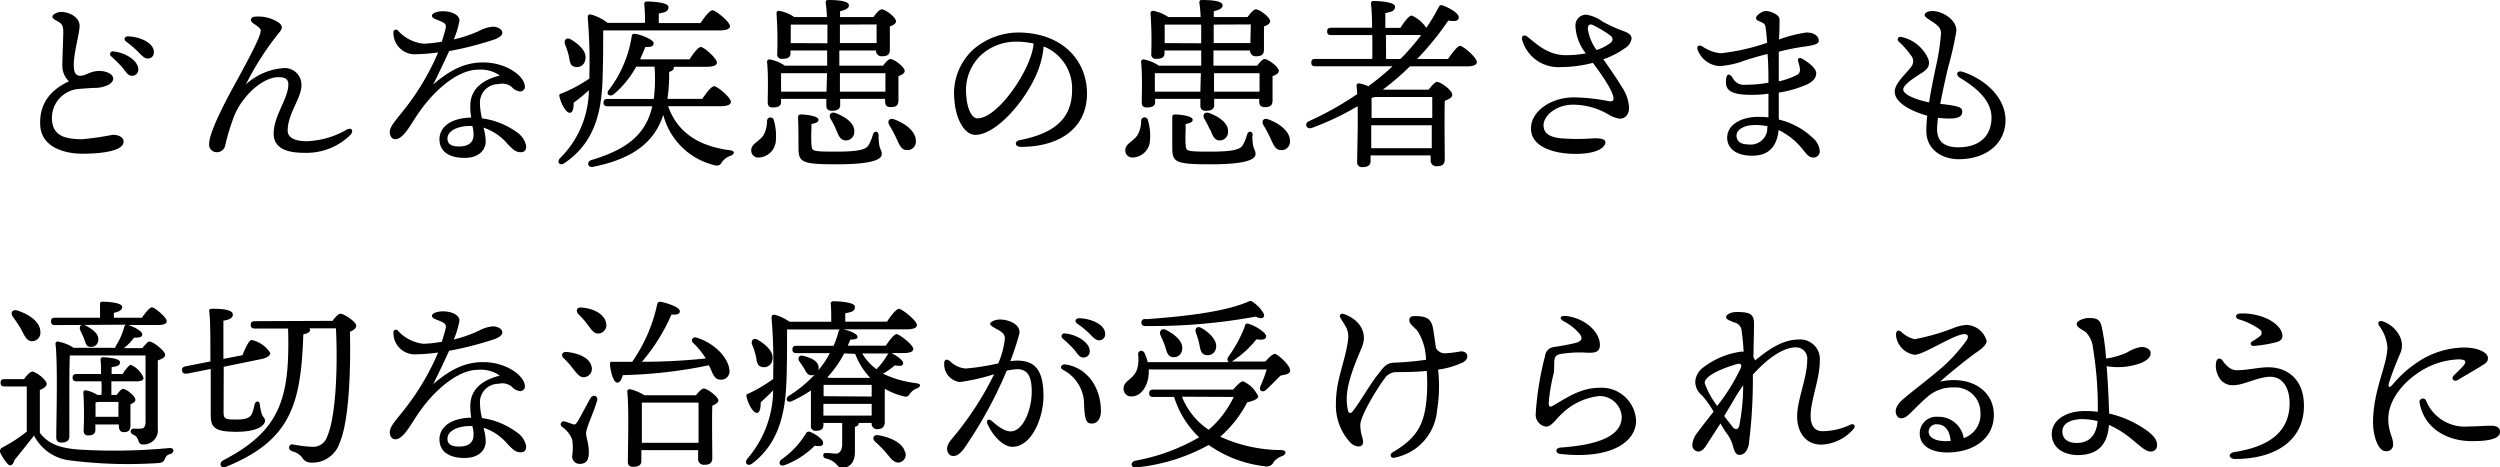 <svg xmlns="http://www.w3.org/2000/svg" viewBox="0 0 299.91 56.07"><title>about_text02_sp</title><g id="レイヤー_2" data-name="レイヤー 2"><g id="head_foot"><path d="M7.31,1.43c1,0,2.24.62,2.24,1.69,0,.82-.7,3.24-.7,4.65,0,.88.19,1.34.83,1.32s1.1-.55,2.2-.58c.9,0,1.7.38,1.7.93s-.82,1-1.94,1.1c-.57,0-1.47.07-2.18.13A3.49,3.49,0,0,0,6.23,14.3c.08,2.07,1.71,2.4,3.65,2.4a36.52,36.52,0,0,0,3.65-.53c.75,0,1.3.33,1.3.82,0,1.1-2.53,1.45-4.95,1.45-2.13,0-5-.77-5.06-3.54C4.75,12.43,6,10.83,8.27,9.75a2.54,2.54,0,0,1-.79-1.9c0-1,.11-3.19.11-4,0-.66-.11-.93-.48-1.17S6.29,2.27,6.29,2,6.86,1.43,7.31,1.43Zm9.28,6.89a.73.73,0,0,1-.75.77c-.5,0-.66-.38-1.16-1-.38-.44-.88-.9-1.32-1.32a.33.33,0,0,1,.26-.6C15.05,6.31,16.59,7.28,16.59,8.32Zm1.87-2.07a.71.71,0,0,1-.73.77c-.33,0-.55-.18-1-.64A11.4,11.4,0,0,0,15.14,5c-.35-.27-.2-.64.22-.64C16.77,4.4,18.46,5.13,18.46,6.25Z"/><path d="M42.07,16.15a7.49,7.49,0,0,1-5.61,2.18c-1.85,0-3.63-.44-3.63-2.29,0-2.2,1.76-4.16,1.76-5.94,0-.66-.47-.84-1.21-.84-1.41,0-3.06,1.28-4,2.51a8.23,8.23,0,0,0-1.45,2.58A27.07,27.07,0,0,0,27,17.51a1,1,0,0,1-1,.75.91.91,0,0,1-.91-1c0-1.41,2-5.19,3-7,1.63-3,3.19-5.83,3.19-6.6,0-.31-.57-.62-.95-.9s-.31-.77.4-.77a4.39,4.39,0,0,1,2.77.77c.42.39.46.64-.18,1.36a34.32,34.32,0,0,0-3.82,6,7.52,7.52,0,0,1,4.4-1.94,2,2,0,0,1,2.26,2.09c0,1.5-1.65,3.37-1.65,5.39,0,.55.38,1.28,2.31,1.28a10.28,10.28,0,0,0,4.71-1.35C42.18,15.2,42.46,15.69,42.07,16.15Z"/><path d="M63.12,17.51c0,.25,0,.75-.66.75s-1-.42-1.58-1A6.36,6.36,0,0,0,58,15.31a6.3,6.3,0,0,1,.27,1.63c0,.93-.68,2-2.55,2s-3-.79-3-2.24c0-1.14.9-2.51,3.81-2.6a8,8,0,0,1-.11-1.4c0-2.16,1.67-3.17,3.54-3.64a4,4,0,0,0-2.6-.7c-2.59,0-5.57,2.75-7.41,5.59-.8,1.21-1.63,2.75-2.53,2.75-.42,0-.66-.4-.66-.84,0-.74.79-1.49,1.89-2.92a29.68,29.68,0,0,0,3.91-6.65,22.33,22.33,0,0,1-2.92.22,2.56,2.56,0,0,1-2.44-2.62.3.3,0,0,1,.52-.24,4.79,4.79,0,0,0,3.08,1.59A15,15,0,0,0,53,5c.24-.73.39-1.3.46-1.59.11-.48-.07-.63-.64-.88s-1-.33-1-.66.75-.52,1.3-.52c1.08,0,2,.44,2,1.12a11.08,11.08,0,0,1-.68,2.26,16.56,16.56,0,0,0,3-1,4.23,4.23,0,0,1,1.68-.53c.59,0,1.14.33,1.14.7s-.31.55-.84.8a39.83,39.83,0,0,1-5.54,1.43c-.46,1-1.15,2.48-1.91,4,2.11-1.81,3.87-2.64,6-2.64,2.75,0,5,1.63,5,2.93a.56.56,0,0,1-.57.55,1.53,1.53,0,0,1-1-.53,1.78,1.78,0,0,0-1.58-.35,2.21,2.21,0,0,0-2.24,2.35,8.19,8.19,0,0,0,.24,1.76A9.2,9.2,0,0,1,62,15.86,2.61,2.61,0,0,1,63.12,17.51Zm-6.45-2.39a2.42,2.42,0,0,0-.48,0c-.9,0-2.51.4-2.51,1.52,0,.55.35.93,1.39.93,1.34,0,1.74-.66,1.74-1.41A3.9,3.9,0,0,0,56.67,15.12Z"/><path d="M72.36,3.65c0,1.87,0,3.74-.07,5.72-.11,3.37-.61,7.53-4.57,10.19-.53.4-1-.09-.53-.59a11.63,11.63,0,0,0,3.45-8.14,19.69,19.69,0,0,1-1.82,1.49c0,.57-.07,1.21-.47,1.21s-1-.9-1.25-2c0-.15,0-.26.22-.3a17.38,17.38,0,0,0,3.39-1.81l0-.7a61.73,61.73,0,0,0-.2-6.56c0-.35.09-.46.38-.42a5.83,5.83,0,0,1,2,1h4.48A18.45,18.45,0,0,0,77.29.51.28.28,0,0,1,77.6.18c.37,0,2.59.06,2.59.66s-.48.63-1.16.79V2.77h5c.48-.7,1.1-1.54,1.45-1.54s2.09,1.37,2.09,1.92c0,.3-.4.5-1.26.5ZM67.78,5.32c-.17-.52.2-.94.77-.55,1,.62,1.92,1.48,1.65,2.45A1,1,0,0,1,68.9,8c-.57-.15-.55-.77-.68-1.36A9.15,9.15,0,0,0,67.78,5.32Zm12.37,7.42c1.12,3.17,3.7,4.8,7.39,5.28.73.09.57.48.09.68a1.88,1.88,0,0,0-1,.73c-.24.37-.4.55-1.06.35a8.36,8.36,0,0,1-6-6c-1,3.13-3.46,5.24-8.41,6.23-.66.15-.83-.59-.22-.81,4.38-1.3,6.56-3.15,7.31-6.45H72.89c-.29,0-.49-.09-.49-.44s.2-.44.49-.44h5.54A19.16,19.16,0,0,0,78.52,8h-2.2a11.8,11.8,0,0,1-2.68,3.3c-.49.37-1,0-.62-.48a14.19,14.19,0,0,0,2.77-6.5c0-.19.16-.3.44-.26.75.13,2.18.7,2.18,1.12s-.37.46-1,.46c-.16.44-.38.93-.62,1.48h5.92c.46-.68,1-1.45,1.36-1.48S86,7,86,7.5c0,.33-.42.51-1.16.51h-4v.07c0,.28-.16.41-.57.55a19.38,19.38,0,0,1-.2,3.23h4.18c.48-.7,1.08-1.52,1.43-1.52s2,1.34,2,1.89c0,.31-.41.51-1.19.51Z"/><path d="M92.84,14.46a6.47,6.47,0,0,1,.24,2.31A2.16,2.16,0,0,1,91,18.9a.84.84,0,0,1-.88-.88c0-.77.91-1,1.46-1.78a3.62,3.62,0,0,0,.44-1.7A.41.41,0,0,1,92.84,14.46Zm13.09-6.58c.31-.4.66-.8.88-.8.44,0,1.72.95,1.72,1.43,0,.29-.35.49-.75.62,0,.95,0,2.36,0,2.88,0,.69-.33.84-.94.84s-.66-.4-.66-.75v-.24h-5.39v.75c0,.48-.36.68-1,.68-.42,0-.66-.2-.66-.59,0-.16,0-.44,0-.84H93.7v.37c0,.49-.35.66-1,.66q-.6,0-.6-.57c0-1.19.09-3.23-.08-4.9a.28.28,0,0,1,.33-.29,4.75,4.75,0,0,1,1.8.75h5.08c0-.49,0-.91,0-1.15V6.05h-4.4V6.4c0,.49-.35.66-1,.66a.52.52,0,0,1-.59-.57,46.78,46.78,0,0,0-.09-4.91.28.28,0,0,1,.33-.28,4.72,4.72,0,0,1,1.81.75H99.2A15.93,15.93,0,0,0,99.05.31c0-.2.08-.31.28-.31,1.06,0,2.51.09,2.51.64,0,.33-.4.57-1.06.7,0,.18,0,.42,0,.71h4c.31-.44.73-.93,1-.93.44,0,1.71.95,1.71,1.43,0,.29-.35.49-.74.62,0,.92,0,2.24,0,2.75,0,.68-.33.83-1,.83a.65.65,0,0,1-.66-.7h-4.4V7.88ZM99.15,11l.07-2.22H93.83l-.13,0c0,.35,0,1.25,0,1.61V11Zm.11-5.81c0-.66,0-1.47,0-2.24H95l-.14,0V5.17Zm6.14,11.07c0,1.78.38,1.58.38,2.22s-1.08,1.23-5.41,1.23-4.58-.26-4.58-2.11c0-.68,0-2.33-.05-3.48,0-.3.07-.39.38-.39s2.07.13,2.07.64c0,.26-.29.41-.84.5,0,.79-.07,1.76,0,2.51s0,.81,3,.81c2.64,0,3.5-.26,3.81-.72a5.19,5.19,0,0,0,.55-1.3C104.85,15.64,105.4,15.69,105.4,16.24Zm-5.1-.71a9.2,9.2,0,0,0-.66-1.29c-.26-.47,0-.91.62-.69,1.14.44,2.31,1.21,2.22,2.27a1,1,0,0,1-1.12,1C100.76,16.77,100.56,16.17,100.3,15.53Zm.46-12.6V5.17h4.4l0-2.24ZM106.22,11l0-2.22h-5.46V11Zm3.65,6a1,1,0,0,1-1.12,1c-.6,0-.86-.62-1.21-1.39a15.62,15.62,0,0,0-.86-1.61c-.26-.46,0-.9.59-.68C108.59,14.79,109.91,15.78,109.87,16.94Z"/><path d="M130.4,11.22c0,4.23-3.39,6.4-7.92,6.4-.77,0-.82-.68-.14-.81,3.81-.75,6.27-2.35,6.27-6a5.41,5.41,0,0,0-3.41-5.24,10.32,10.32,0,0,1-.61,2.71c-1.28,3.52-5,7.9-7.59,7.9-1.17,0-2.31-1.61-2.51-4.21A7.16,7.16,0,0,1,116.8,5.9a8.35,8.35,0,0,1,5.39-2C127.45,3.94,130.4,7.26,130.4,11.22Zm-6.43-6A9.78,9.78,0,0,0,122.12,5a6.27,6.27,0,0,0-4.46,1.63,5.81,5.81,0,0,0-1.74,4.84c.11,1.69.7,2.73,1.34,2.73,2.11,0,5.28-4.29,6.32-7.24A6.79,6.79,0,0,0,124,5.21Z"/><path d="M137.72,14.46a6.47,6.47,0,0,1,.24,2.31,2.16,2.16,0,0,1-2.07,2.13A.84.84,0,0,1,135,18c0-.77.91-1,1.46-1.78a3.62,3.62,0,0,0,.44-1.7A.41.41,0,0,1,137.72,14.46Zm13.09-6.58c.31-.4.66-.8.88-.8.44,0,1.72.95,1.72,1.43,0,.29-.35.49-.75.62,0,.95,0,2.36,0,2.88,0,.69-.33.84-.94.84s-.66-.4-.66-.75v-.24h-5.4v.75c0,.48-.35.68-1,.68-.42,0-.66-.2-.66-.59,0-.16,0-.44,0-.84h-5.43v.37c0,.49-.35.66-1,.66q-.6,0-.6-.57c0-1.19.09-3.23-.08-4.9a.28.28,0,0,1,.33-.29,4.75,4.75,0,0,1,1.8.75h5.08c0-.49,0-.91,0-1.15V6.05h-4.4V6.4c0,.49-.35.66-1,.66a.52.52,0,0,1-.59-.57,46.78,46.78,0,0,0-.09-4.91.28.28,0,0,1,.33-.28,4.72,4.72,0,0,1,1.81.75h3.87a15.93,15.93,0,0,0-.15-1.74c0-.2.08-.31.28-.31,1.06,0,2.51.09,2.51.64,0,.33-.4.57-1.06.7,0,.18,0,.42,0,.71h4.05c.31-.44.73-.93,1-.93.44,0,1.71.95,1.71,1.43,0,.29-.35.49-.74.62,0,.92,0,2.24,0,2.75,0,.68-.33.83-1,.83a.65.65,0,0,1-.66-.7h-4.4V7.88ZM144,11l.06-2.22h-5.39l-.13,0c0,.35,0,1.25,0,1.61V11Zm.1-5.81c0-.66,0-1.47,0-2.24h-4.24l-.14,0V5.17Zm6.14,11.07c0,1.78.38,1.58.38,2.22s-1.08,1.23-5.41,1.23-4.58-.26-4.58-2.11c0-.68,0-2.33,0-3.48,0-.3.07-.39.38-.39s2.07.13,2.07.64c0,.26-.29.41-.84.5,0,.79-.07,1.76,0,2.51s0,.81,3,.81c2.64,0,3.5-.26,3.81-.72a5.19,5.19,0,0,0,.55-1.3C149.73,15.64,150.28,15.69,150.28,16.24Zm-5.1-.71a9.2,9.2,0,0,0-.66-1.29c-.26-.47,0-.91.62-.69,1.14.44,2.31,1.21,2.22,2.27a1,1,0,0,1-1.12,1C145.64,16.77,145.44,16.17,145.18,15.53Zm.46-12.6V5.17H150l.05-2.24ZM151.1,11l0-2.22h-5.46V11Zm3.65,6a1,1,0,0,1-1.12,1c-.6,0-.86-.62-1.21-1.39a15.62,15.62,0,0,0-.86-1.61c-.26-.46,0-.9.59-.68C153.47,14.79,154.79,15.78,154.75,16.94Z"/><path d="M173.71,7.08c.49-.72,1.13-1.58,1.46-1.58s2,1.39,2,1.94c0,.33-.4.52-1.17.52h-6.86a31.56,31.56,0,0,1-3.26,2.8h5.5c.35-.44.77-.93,1-.93.48,0,1.84,1,1.84,1.55,0,.33-.46.55-.9.72-.06,1.89,0,6.1,0,7,0,.68-.37.84-1,.84a.67.67,0,0,1-.69-.75v-.55h-7.21v.7c0,.49-.35.71-1,.71a.56.56,0,0,1-.61-.62c0-1.21.11-4.25.06-6.69a33.24,33.24,0,0,1-5.48,2.6c-.66.24-1-.53-.33-.82a37.31,37.31,0,0,0,5.75-3.23c0-.37-.05-.73-.07-1a.27.27,0,0,1,.31-.29,4.55,4.55,0,0,1,1.1.35c1-.74,2-1.54,2.9-2.4h-9.26c-.29,0-.48-.08-.48-.44s.19-.44.48-.44h6.84c0-.85,0-1.87,0-2.86h-4.93c-.29,0-.49-.08-.49-.44s.2-.44.49-.44h4.9c0-1.21-.06-2.28-.13-2.88a.28.28,0,0,1,.31-.33c.37,0,2.57.07,2.57.66s-.48.64-1.16.79V3.34H168c.44-.68,1-1.47,1.36-1.47a4,4,0,0,1,1.74,1.47,21.48,21.48,0,0,0,1.5-2.5c.11-.22.24-.27.5-.18C174,1,175,1.61,175,2.07s-.48.53-1.25.39A35.17,35.17,0,0,1,170,7.08Zm-8.78,4.56a2,2,0,0,1-.39.09c0,.46,0,1.56,0,2.42h7.28c0-1,0-2,0-2.51Zm6.83,6.14,0-2.75H164.5v.15l0,2.6Zm-5.48-10.7H168a28.5,28.5,0,0,0,2.5-2.88,1.83,1.83,0,0,1-.33,0h-3.91Z"/><path d="M194.61,10.5a4.9,4.9,0,0,1,.82,2.39c0,.95-.55,1.35-1.12,1.35a3.62,3.62,0,0,1-1.39-.53,8.42,8.42,0,0,0-4.27-1.15c-1.87,0-3.48,1.26-3.48,2.47,0,1,.77,1.41,2.05,1.56a25.81,25.81,0,0,0,4,0c.84,0,1.37.08,1.37.5s-.68,1.37-3.57,1.37c-2.39,0-5.36-.73-5.36-3.06,0-2,2.33-3.72,5.17-3.72a23.22,23.22,0,0,1,4.18.46c.46.07.55-.09.55-.31,0-.81-1.21-2.59-2.47-4.29a15.44,15.44,0,0,1-4,.51,4.48,4.48,0,0,1-4.49-3.3c-.11-.44.24-.62.55-.4,1,.73,2.38,2.27,4.71,2.27a12.78,12.78,0,0,0,2.38-.22A5.7,5.7,0,0,1,189,3.17a1.29,1.29,0,0,1,1.28-1.41,4.37,4.37,0,0,1,1.94.81,17.45,17.45,0,0,0,2.51,1.15c.66.24,1,.46,1,.94a1.67,1.67,0,0,1-.84,1.15,9.83,9.83,0,0,1-2.55,1.3C193.27,8.43,194,9.5,194.61,10.5Zm-4.13-7A5.85,5.85,0,0,0,191.53,6a5.41,5.41,0,0,0,1.65-.84c.36-.31.36-.59,0-.9a13,13,0,0,0-2-1.21C190.7,2.79,190.48,3,190.48,3.48Z"/><path d="M218.31,18.15a.75.75,0,0,1-.73.75c-.5,0-.7-.22-1.21-.84a8.34,8.34,0,0,0-3-2.46c-.2,1.87-1.08,3.08-3.17,3.08s-3-1-3-2.16c0-1.6,1.76-2.5,3.7-2.5a12.47,12.47,0,0,1,1.25.06c0-.83,0-1.78,0-2.84a14.49,14.49,0,0,1-2,.14c-2.36,0-3.1-.49-3.1-1.52s.35-1.19.83-.49a1.47,1.47,0,0,0,1.46.8,15.54,15.54,0,0,0,2.81-.25c0-.81,0-2.15-.11-3.45-1.45.37-2.7.75-3.32,1a11.39,11.39,0,0,1-2.44.46,3,3,0,0,1-2.64-2c-.11-.4.17-.59.57-.37a4.7,4.7,0,0,0,2.22.83A25.65,25.65,0,0,0,212,5.13c-.06-.75-.13-1.41-.19-1.83s-.22-.51-.6-.68c-.22-.11-.55-.18-.55-.46s.69-.84,1.19-.84,1.63.42,1.63,1,0,1.56-.07,2.42a16,16,0,0,1,3.3-.84c1,0,1.48.49,1.48,1s-1.12.59-2.14.75c-.85.13-1.78.33-2.66.55,0,.9,0,2.05,0,3.56a8.85,8.85,0,0,0,2.18-.77.64.64,0,0,0,.35-.7c0-.31-.15-.68-.22-1s.2-.42.51-.24c.79.46,1.67,1.14,1.67,1.74s-.44,1-1.06,1.32a13.66,13.66,0,0,1-3.43,1c0,1.21,0,2.35,0,3.23a8.91,8.91,0,0,1,4.1,2.22A2.29,2.29,0,0,1,218.31,18.15Zm-6.25-3A7,7,0,0,0,210.5,15c-1.19,0-2.18.51-2.18,1.26s.59,1.07,1.47,1.07A2,2,0,0,0,212,15.67C212,15.49,212,15.31,212.06,15.14Z"/><path d="M240.59,14.43c0,2.6-2.09,4.67-5.65,4.67-1.83,0-3.85-1.06-3.85-3.39a17.68,17.68,0,0,1,.11-1.83c-1.78-.5-3.9-1.49-3.9-2.9,0-1,1.46-2.24,1.94-2.93a1.05,1.05,0,0,0,0-1.41A9.76,9.76,0,0,0,227.79,5c-.29-.29-.09-.68.39-.55a4.58,4.58,0,0,1,3.15,2.64c.22.7,0,1.16-.77,1.65s-2.24,1.39-2.24,2,1.54,1.23,3.1,1.54c.26-1.67.62-3.32.84-4.38a27,27,0,0,0,.59-3.89c0-.64-.35-.95-1.08-1.43-.42-.29-.88-.53-.88-.79s.42-.47.92-.47c1.17,0,2.89,1,2.89,2.36a41,41,0,0,1-1,4.42c-.24,1-.63,2.73-.94,4.36,2.24.24,2.64.44,2.64.9s-.22.86-1.5.86a10.87,10.87,0,0,1-1.41-.09,12.33,12.33,0,0,0-.11,1.36c0,1.72,1.19,2.18,2.53,2.18,2.95,0,4-1.74,4-3.56,0-2.42-2.53-4-3.79-4.78-.57-.37-.35-.92.31-.72C237.89,9.4,240.59,11.53,240.59,14.43Z"/><path d="M2.88,45.48c.31-.42.71-.9,1-.9.44,0,1.72,1,1.72,1.48,0,.3-.4.57-.82.72,0,1.17,0,3.87,0,5.15,1,1.25,2.16,1.8,4.66,2a70.35,70.35,0,0,0,10.87-.18c.64-.07.64.59.09.73-.39.08-.48.28-.63.59s-.29.44-.78.48a55.19,55.19,0,0,1-10.45-.3,5.57,5.57,0,0,1-4.46-3c-.77,1-1.59,2-2.34,2.94-.24.75-.57.77-.88.4A5.9,5.9,0,0,1,0,54.24C0,54,0,53.84.31,53.67a18.26,18.26,0,0,0,2.9-1.89c0-1.24,0-4.21,0-5.42H.55c-.29,0-.48-.08-.48-.44s.19-.44.48-.44ZM1.54,38c-.33-.46-.07-.94.57-.74,1.37.44,2.71,1.34,2.73,2.53a1,1,0,0,1-1,1.14c-.64,0-.88-.62-1.28-1.39A15.76,15.76,0,0,0,1.54,38ZM6.6,39c-.29,0-.48-.09-.48-.44s.19-.44.48-.44H12c0-.53,0-1.1,0-1.6a.27.27,0,0,1,.3-.33c.38,0,2.36.08,2.36.63,0,.4-.42.58-1,.71v.59h3.37c.4-.59.92-1.25,1.21-1.25S20,38.05,20,38.53c0,.31-.33.46-1.12.46H15.38c.73.22,1.72.77,1.69,1.12s-.28.4-1,.4a6,6,0,0,1-1.21,1.25h2.22c.31-.39.68-.79.81-.79.53,0,1.92,1.17,1.92,1.56s-.42.53-.88.71c0,2.07,0,5.41,0,8.18a1.7,1.7,0,0,1-1.74,1.9c-.83,0-.33-.82-1.23-1.19-.44-.22-.33-.71.09-.71a6.61,6.61,0,0,0,.79,0c.42,0,.57-.18.62-.73,0-1,0-2.79,0-4.14V42.64H8.58l-.2,0c-.06.9-.06,3.76-.06,4.42l0,5.3c0,.49-.31.73-1,.73-.37,0-.57-.22-.57-.62,0-1.93.2-8.75-.09-11.2A.27.27,0,0,1,7.06,41a4.78,4.78,0,0,1,1.76.72h5c0-.06.05-.15.09-.24a7.91,7.91,0,0,0,1-2.29.4.4,0,0,1,.22-.24ZM14,47.38c.26-.38.57-.73.77-.73.37,0,1.47.86,1.47,1.3,0,.26-.28.42-.59.55,0,.68,0,2.13,0,2.51,0,.68-.29.83-.79.83s-.6-.39-.6-.75v-.17H11.44v.66c0,.46-.31.66-.88.66-.33,0-.53-.2-.53-.6A42.6,42.6,0,0,0,10,47.09a.25.25,0,0,1,.33-.26,4,4,0,0,1,1.36.55h.48a14.77,14.77,0,0,0,0-1.63H9.2c-.29,0-.49-.09-.49-.44s.2-.44.49-.44h2.92c0-.66,0-1.28-.06-1.68,0-.22.09-.33.28-.33.38,0,2.05.11,2.05.58s-.35.48-1,.61v.82H14.7c.37-.55.79-1.1,1-1.1a2.9,2.9,0,0,1,1.52,1.56c0,.31-.35.42-.86.42h-3v1.63ZM10.08,40.6c-.13-.31-.31-.64-.46-1s.06-.83.61-.57c.86.46,1.65,1,1.56,1.78a.84.84,0,0,1-1,.79C10.32,41.59,10.25,41.08,10.08,40.6ZM14.21,50l0-1.78H11.79l-.33.06c0,.33,0,1.12,0,1.59V50Z"/><path d="M26.82,49.33c0,.88.09,1,1.49,1s1.74-.29,1.94-.77.24-.9.33-1.15.51-.39.57,0a7.83,7.83,0,0,0,.18,1c.13.66.46.63.46,1.07s-.68,1.32-3.43,1.32-3.08-.59-3.08-2.13c0-.42,0-2.82,0-5.41l-2.86.57c-.29,0-.51,0-.57-.35s.11-.46.39-.53l3-.59c0-2.51,0-5-.13-5.9-.05-.31,0-.42.37-.42,1.72,0,2.45.24,2.45.7s-.49.62-1.13.73c0,.44,0,2.42,0,4.58l2.29-.44c.33-.84.75-1.76,1.08-1.83a3.55,3.55,0,0,1,2.24,1.54c.07.31-.37.59-.94.73L26.84,44ZM39.89,38.49c.31-.42.72-.86.92-.86.49,0,1.92,1,1.92,1.41s-.33.55-.75.77c.09,3.61,0,10.45-1.23,13.31a3.44,3.44,0,0,1-3.52,2.37,1.19,1.19,0,0,1-1-.63,2.2,2.2,0,0,0-1.19-.73c-.31-.13-.4-.33-.35-.53a.39.39,0,0,1,.48-.28,14.52,14.52,0,0,0,2.27.28,1.76,1.76,0,0,0,1.8-1.21c1.12-2.48,1.28-8.93,1.06-13H37.12a.39.39,0,0,1,.08.19c0,.25-.3.42-.81.53C36.1,48.32,35,52.81,27.1,56c-.66.26-.9-.49-.3-.79,6.86-3.57,8-7.46,7.76-15.8v0h-4c-.28,0-.48-.09-.48-.44s.2-.44.48-.44Z"/><path d="M63.12,53.51c0,.25,0,.75-.66.75s-1-.42-1.58-1A6.36,6.36,0,0,0,58,51.31a6.3,6.3,0,0,1,.27,1.63c0,.93-.68,2-2.55,2s-3-.79-3-2.24c0-1.14.9-2.51,3.81-2.6a8,8,0,0,1-.11-1.4c0-2.16,1.67-3.17,3.54-3.64a4,4,0,0,0-2.6-.7c-2.59,0-5.57,2.75-7.41,5.59-.8,1.21-1.63,2.75-2.53,2.75-.42,0-.66-.4-.66-.84,0-.74.79-1.49,1.89-2.92a29.68,29.68,0,0,0,3.91-6.65,22.33,22.33,0,0,1-2.92.22,2.56,2.56,0,0,1-2.44-2.62.3.3,0,0,1,.52-.24,4.79,4.79,0,0,0,3.08,1.59A15,15,0,0,0,53,41c.24-.73.39-1.3.46-1.59.11-.48-.07-.63-.64-.88s-1-.33-1-.66.75-.52,1.3-.52c1.08,0,2,.44,2,1.12a11.08,11.08,0,0,1-.68,2.26,16.56,16.56,0,0,0,3-1.05,4.23,4.23,0,0,1,1.68-.53c.59,0,1.14.33,1.14.7s-.31.55-.84.8a39.83,39.83,0,0,1-5.54,1.43c-.46,1-1.15,2.48-1.91,4,2.11-1.81,3.87-2.64,6-2.64,2.75,0,5,1.63,5,2.93a.56.56,0,0,1-.57.55,1.53,1.53,0,0,1-1-.53,1.78,1.78,0,0,0-1.58-.35,2.21,2.21,0,0,0-2.24,2.35,8.19,8.19,0,0,0,.24,1.76A9.2,9.2,0,0,1,62,51.86,2.61,2.61,0,0,1,63.12,53.51Zm-6.45-2.39a2.42,2.42,0,0,0-.48,0c-.9,0-2.51.4-2.51,1.52,0,.55.35.93,1.39.93,1.34,0,1.74-.66,1.74-1.41A3.9,3.9,0,0,0,56.67,51.12Z"/><path d="M71.63,48.06c-.37,1.34-1.32,3.28-1.32,3.89s.33,1.21.33,2.31-.44,1.39-1.12,1.39a.9.9,0,0,1-.88-1,6.1,6.1,0,0,0,0-1.92,3.3,3.3,0,0,0-1.23-1.54.36.36,0,0,1,.33-.63c.29.08.73.24,1,.33s.33,0,.53-.29c.41-.66,1.18-2.18,1.58-2.86C71.13,47.27,71.79,47.49,71.63,48.06Zm-3.56-5.83c1.32.15,2.68.68,2.9,1.76a1,1,0,0,1-.81,1.25c-.57.11-.93-.4-1.41-1A9.58,9.58,0,0,0,67.65,43C67.25,42.67,67.39,42.14,68.07,42.23Zm4.64-3.48A1,1,0,0,1,71.88,40c-.6.09-.91-.42-1.39-1.06a10.34,10.34,0,0,0-1.1-1.25c-.35-.4-.22-.88.44-.79C71.15,37,72.51,37.65,72.71,38.75Zm11.86,4.09a10.07,10.07,0,0,0-1.45-1.74c-.29-.28,0-.77.48-.59,2.58.86,3.81,2.73,3.9,3.85a1,1,0,0,1-1,1.19c-.48,0-.73-.2-1-.73-.13-.26-.26-.63-.46-1A56.22,56.22,0,0,1,74.71,45c-.11.48-.35.93-.7.9s-.75-1.05-.84-2.24c0-.2.09-.29.27-.26.83,0,1.63,0,2.4,0a19,19,0,0,0,3-6.89c.07-.22.13-.31.38-.31.72.11,2.28.64,2.33,1.08s-.38.48-1,.46a22.62,22.62,0,0,1-3.54,5.66A72.53,72.53,0,0,0,84.66,43Zm-1.08,4.58c.31-.4.71-.81.93-.81.44,0,1.76,1,1.76,1.43,0,.26-.36.48-.73.63-.06,1.72,0,5.37,0,6.25,0,.68-.37.84-1,.84a.68.68,0,0,1-.7-.75V54H76.94v1.3c0,.48-.33.7-1,.7a.55.55,0,0,1-.62-.59c0-1.61.15-6.3-.07-8.43a.27.27,0,0,1,.31-.29,5.24,5.24,0,0,1,1.74.73Zm.31,5.7c0-1.63,0-3.85,0-4.82H77c0,.75,0,2.77,0,3.23v1.59Z"/><path d="M106.94,42.36c.64.31,1.46.9,1.41,1.23s-.35.35-1,.24a8.85,8.85,0,0,1-1.43,1,12.82,12.82,0,0,0,4,1.14c.69.09.47.47.09.62a1.7,1.7,0,0,0-.81.59c-.27.38-.35.51-1,.31a8,8,0,0,1-2.06-.86c0,1.19,0,3.44,0,4s-.33.86-.91.86a.66.66,0,0,1-.66-.75H103v.06c0,.22-.16.33-.44.4v3c0,1.45-.8,1.93-1.52,1.93-.4,0-.51-.24-.77-.5A2.4,2.4,0,0,0,99.07,55a.38.38,0,0,1-.31-.36.28.28,0,0,1,.33-.3c.48,0,.86.08,1.21.08s.68-.3.73-1c0-.46,0-1.82,0-2.68H98.78V51c0,.49-.31.68-.92.68a.53.53,0,0,1-.58-.59c0-.42,0-2.86,0-4.25A15.87,15.87,0,0,1,95,48.12c-.6.27-.88-.33-.33-.66a14.68,14.68,0,0,0,3.08-2.55.82.82,0,0,1-.42.11c-.48,0-.66-.44-.88-.86-.18-.26-.38-.57-.57-.83s-.09-.8.48-.64c.9.22,1.81.59,1.85,1.41a.81.81,0,0,1-.07.35,10.24,10.24,0,0,0,1.41-2.09h-4c-.29,0-.49-.09-.49-.44s.2-.44.49-.44H100a11.44,11.44,0,0,0,.59-1.67.36.36,0,0,1,.2-.29H94.42c0,2,0,3.78-.06,5.85-.11,3.37-.57,7.53-4.09,10.21-.53.44-1.06,0-.6-.57a12.7,12.7,0,0,0,3.08-8.18c-.55.57-1.08,1.05-1.49,1.43,0,.57-.07,1.27-.47,1.27s-1-.9-1.25-2c0-.15,0-.26.22-.3a17.73,17.73,0,0,0,3-1.77l0-.68a62.84,62.84,0,0,0-.2-6.62c0-.33.11-.44.4-.4a6,6,0,0,1,1.76.84h5c0-.7,0-1.52-.06-2.13a.28.28,0,0,1,.31-.33c.37,0,2.59.06,2.59.66s-.48.63-1.16.79v1h5c.48-.7,1.1-1.54,1.45-1.54S110,38.46,110,39c0,.31-.4.51-1.26.51h-7.59c.88.18,1.72.57,1.72.88s-.33.33-.86.35c-.09.24-.2.49-.31.73h4.56c.44-.64,1-1.39,1.3-1.39s2,1.28,2,1.78c0,.31-.35.49-1.16.49Zm-16.72-1c-.17-.52.2-.94.77-.55,1,.62,1.92,1.48,1.65,2.45a1,1,0,0,1-1.3.74c-.57-.15-.55-.77-.68-1.36A9.15,9.15,0,0,0,90.22,41.32Zm8.52,11.82c0,.31-.33.4-1,.29a10.19,10.19,0,0,1-3.56,2.31c-.57.24-.88-.2-.49-.62a10.33,10.33,0,0,0,3-3.17.37.37,0,0,1,.51-.17C97.88,52.08,98.83,52.77,98.74,53.14Zm5.83-5.61V46.17H98.8c0,.28,0,.85,0,1.36Zm0,2.29,0-1.41H98.78v1.41Zm-3.3-7.46a12.68,12.68,0,0,1-2,2.84l.13.09h5l0,0a8.47,8.47,0,0,1-1.81-2.88Zm2.16,0a6.25,6.25,0,0,0,1.72,1.89,8.52,8.52,0,0,0,1.32-1.74.64.64,0,0,1,.13-.15Zm5.17,11.84a.94.94,0,0,1-.68,1.23c-.57.13-1-.38-1.54-1.06A13.71,13.71,0,0,0,105,53c-.4-.37-.26-.88.37-.79C106.86,52.46,108.31,53.16,108.55,54.2Z"/><path d="M125.18,47.53c0,2.53-1.38,6.07-3.74,6.07-1.19,0-2.46-1.52-3-2.79-.13-.33.09-.66.51-.33s1.36,1.27,2.29,1.27c1.54,0,2.53-2.7,2.53-4.73,0-1.38-.22-2.73-1.72-2.73a6.57,6.57,0,0,0-1.28.18,51.43,51.43,0,0,1-5.19,9.44c-.51.59-.79.79-1.23.79s-.73-.39-.73-.86.27-.85.82-1.49a37.4,37.4,0,0,0,4.82-7.46,23.65,23.65,0,0,1-4.12.94,2.14,2.14,0,0,1-1.87-2.22c0-.5.29-.59.7-.28a3,3,0,0,0,1.9.88,28.54,28.54,0,0,0,3.89-.62,10.33,10.33,0,0,0,.79-3c0-.46-.28-.7-.77-1-.85-.44-1-.6-1-.77s.54-.49,1.18-.49c1.13,0,2.58.66,2.31,1.76a31.72,31.72,0,0,1-1.07,3.24,5.16,5.16,0,0,1,.83-.07C124.3,43.26,125.18,44.58,125.18,47.53Zm6.89,1.78c0,.95-.46,1.5-1.1,1.5s-.84-.42-.92-2.22a4.65,4.65,0,0,0-2.51-4.21c-.49-.26-.22-.72.28-.66C130.42,44.1,132.07,46.47,132.07,49.31Zm-4.6-8.71a.34.34,0,0,1,.26-.6c1.43.11,3,1.08,3,2.12a.73.73,0,0,1-.74.77c-.51,0-.66-.38-1.17-1A18.26,18.26,0,0,0,127.47,40.6Zm5.11-.55a.71.71,0,0,1-.73.77c-.33,0-.55-.18-1-.64a10.4,10.4,0,0,0-1.63-1.36c-.35-.27-.19-.64.22-.64C130.88,38.2,132.58,38.93,132.58,40.05Z"/><path d="M151.8,43.37c.38-.44.88-.92,1.15-.92s1.84,1.34,1.82,2c0,.44-.57.48-1.16.61-.62.62-1.26,1.28-1.72,1.7s-.92.06-.68-.44a17.14,17.14,0,0,0,.75-2H137.81v.42c-.05,1.47-.86,2.82-2.09,2.82a.9.9,0,0,1-.93-.93c0-1,1.08-1,1.61-2.29a4.3,4.3,0,0,0,.13-1.82c0-.49.55-.62.79-.14a5.48,5.48,0,0,1,.36,1.06h9.74c-.17-.09-.24-.31-.08-.62a15.28,15.28,0,0,0,2-3.69c0-.2.17-.38.42-.29.81.22,2.13,1.06,2.13,1.48s-.42.48-1.17.39A11.8,11.8,0,0,1,148,43.22a1.17,1.17,0,0,1-.25.15Zm-3.87,3.37c.4-.46.92-1,1.19-1a3.57,3.57,0,0,1,1.82,1.81c0,.33-.63.55-1.32.72a14.22,14.22,0,0,1-3.23,4.12,17.73,17.73,0,0,0,7.28,1.6c.71,0,.68.51.13.73a2.08,2.08,0,0,0-1,.7.92.92,0,0,1-1.08.51A14.43,14.43,0,0,1,145,53.38a22.44,22.44,0,0,1-8.69,2.69c-.68.08-.75-.64-.13-.8a23.51,23.51,0,0,0,7.67-2.81,11.37,11.37,0,0,1-3-4.84h-2.51c-.29,0-.48-.09-.48-.44s.19-.44.48-.44ZM137.5,38.29c4.31-.31,9.09-.82,12-2,.52-.22.55-.29,1,.09a4.08,4.08,0,0,1,1.08,1.21c.24.46-.16.81-.93.39a68.94,68.94,0,0,1-13.2,1.13A.43.43,0,1,1,137.5,38.29Zm2.4,1.3C141,40.16,142,41,141.81,42a1,1,0,0,1-1.16.84c-.58-.09-.69-.66-.88-1.3-.16-.44-.36-.9-.55-1.32S139.3,39.28,139.9,39.59Zm1.89,8A8.56,8.56,0,0,0,145,51.56a12,12,0,0,0,3-3.94Zm2.42-8.21c1,.64,1.89,1.52,1.65,2.46a1,1,0,0,1-1.27.73c-.55-.13-.6-.7-.73-1.36a9.23,9.23,0,0,0-.4-1.3C143.29,39.41,143.64,39,144.21,39.41Z"/><path d="M175.52,43.46a10.07,10.07,0,0,1-3,.88,17.91,17.91,0,0,1-.13,4.93,6.31,6.31,0,0,1-5.08,5.63c-.46.13-.68-.37-.24-.64,2.84-1.67,3.65-3.21,4-5.76a21.1,21.1,0,0,0,.09-4c-1.21.12-2.56.14-3.66.14a1.64,1.64,0,0,0-1.38.75c-.73.92-2.93,4.46-2.93,5.58,0,1.35.55,1.87.24,2.38-.19.33-.9.26-1.4-.22a6.54,6.54,0,0,1-1.77-4.66c0-2.86,1-4.78,1.41-7.35.24-1.48-.13-1.76-.88-3-.17-.31.05-.59.46-.44,1.74.62,2.87,2.13,2.14,3.94-.44,1.1-1.83,4.07-1.83,6.16a6.59,6.59,0,0,0,.14,1.45c.08.33.33.49.66,0,.79-1,2-3.14,2.94-4.31.62-.79.95-1.36,1.9-1.41a37.82,37.82,0,0,0,3.87-.35,6.69,6.69,0,0,0-1-3.43c-.53-.62-1-.86-1-1.3s.24-.51.72-.51c1.52,0,2,.42,2.18,1.83.11.66.2,1.32.29,2a1.31,1.31,0,0,0,.94.64,13.59,13.59,0,0,0,2.05-.24C176.11,42.12,176.33,43,175.52,43.46Z"/><path d="M187.24,53.69c4-.29,7.35-1.19,7.31-3.74a2.66,2.66,0,0,0-2.66-2.44,7.6,7.6,0,0,0-4.49,2.09c-.75.68-1.26,1.58-1.94,1.58a1.45,1.45,0,0,1-1.23-1.54,36.33,36.33,0,0,1,1.12-6.93,1.19,1.19,0,0,1,1.1-1.08c.75-.11,1.83-.31,2.51-.48.88-.22.9-.62.55-1.08a6,6,0,0,0-1.87-1.5c-.71-.39-.46-.74.29-.66,2.3.31,4,1.94,4,3.46,0,.79-.44,1-1.6.94a14.06,14.06,0,0,0-3.15.16c-.53.13-.66.31-.71.79s0,1.1-.08,1.52a20.87,20.87,0,0,0-.6,3.59c0,.35.09.55.51.3,1.63-.94,3.32-2.15,5.59-2.15a4.14,4.14,0,0,1,4.38,3.94c0,2.5-2.91,4.68-9.07,4C186.6,54.42,186.49,53.73,187.24,53.69Z"/><path d="M204.71,53.4c-.37.6-.7.77-1,.77a.77.77,0,0,1-.69-.83,2.63,2.63,0,0,1,.55-1.37c.47-.63,1.19-1.56,2-2.59a12.6,12.6,0,0,0-1.36-1.92,2.12,2.12,0,0,1-.84-1.69,2.31,2.31,0,0,1,1-1.72,9.64,9.64,0,0,1,4.38-1.85,1.13,1.13,0,0,1,.42,0,25.12,25.12,0,0,0-.24-2.51,1.08,1.08,0,0,0-.86-1c-.5-.2-1-.36-1-.64s.51-.62,1.28-.62c1.65,0,2.07.27,2.07,1.45,0,.75-.05,2.49-.07,4a1.15,1.15,0,0,1,.2.36c1.85-1.52,3.45-2.51,5.26-2.51a2.35,2.35,0,0,1,2.5,2.57c0,2.14-1.07,4.62-1.1,6.52,0,1.29.49,1.91,1.46,1.91a8.12,8.12,0,0,0,3.34-.79c.4-.18.62.17.38.48a5.39,5.39,0,0,1-3.88,1.92c-2.15,0-2.92-1.83-2.92-3.37,0-2,1.21-4.66,1.21-6.78a1.35,1.35,0,0,0-1.35-1.52c-1.76,0-3.76,1.7-5.17,3.28a61.93,61.93,0,0,1-.5,8.45c-.2.75-.55,1.17-1.13,1.17-.41,0-.61-.46-.77-1.12A4.71,4.71,0,0,0,207,51.8c-.13-.2-.35-.57-.61-1ZM206,48.7a22.91,22.91,0,0,0,2.84-4.58c.13-.37,0-.57-.48-.44s-3.86,1.14-3.86,2.27A10.18,10.18,0,0,0,206,48.7Zm.84,1.21c.41.55.79,1,1,1.29s.64.51.82-.17a25.58,25.58,0,0,0,.46-4.82c-.31.46-.62.92-.81,1.23Z"/><path d="M239.19,49.77c0,2.89-2.51,4.51-5.59,4.51-1.87,0-3.3-.77-3.3-2.28a2,2,0,0,1,2.2-2,3.05,3.05,0,0,1,3.08,2.56,3,3,0,0,0,2-3.08,3,3,0,0,0-3.19-3,4.55,4.55,0,0,0-3.09,1.06c-1.16,1-1.82,1.76-2.39,2.26s-1.15.51-1.39,0-.07-1.08.59-1.74c1-.9,3.11-2.48,4.3-3.5a19.3,19.3,0,0,0,3.54-3.78c.26-.46.09-.7-.27-.7-1.27,0-4.86,2.48-6,2.48a2.63,2.63,0,0,1-2.23-2.37c0-.53.27-.66.64-.38a3.35,3.35,0,0,0,1.61.88,26,26,0,0,0,4.6-1.32,4.91,4.91,0,0,1,1.67-.39,2.6,2.6,0,0,1,2.35,1.91c0,.64-1,1.21-1.65,1.69-1.51,1.15-2.75,2.16-3.93,3.2C236.35,45,239.19,46.8,239.19,49.77ZM234,52.9c-.09-1.3-.72-2-1.63-2a.91.91,0,0,0-1,.9c0,.75.95,1.12,2,1.12C233.51,52.92,233.75,52.92,234,52.9Z"/><path d="M258.77,53.38a.73.73,0,0,1-.77.79c-1.06,0-2.23-2-5-3.19-.17,2.25-1.23,3.61-3.74,3.61-1.69,0-3.12-.88-3.12-2.51,0-1.82,1.91-2.77,3.94-2.77a11.58,11.58,0,0,1,1.58.09,43.66,43.66,0,0,0-.57-7.61,3.24,3.24,0,0,0-.84-1.92c-.53-.39-1.12-.59-1.12-1s.88-.72,1.43-.72c.9,0,1.32.13,1.54.92a26.11,26.11,0,0,1,.55,3.94,9.16,9.16,0,0,0,2.53-.73,4.59,4.59,0,0,1,1.69-.66c.6,0,1.13.29,1.13.75s-.36.82-1.13,1.17a8.07,8.07,0,0,1-4.15.39c.17,2.12.26,4.36.3,5.68a12.66,12.66,0,0,1,4.69,2.16C258.59,52.48,258.77,52.94,258.77,53.38Zm-7.13-2.86a7.91,7.91,0,0,0-1.81-.24c-1.23,0-2.42.42-2.42,1.47s.86,1.39,1.7,1.39C250.65,53.14,251.48,52.22,251.64,50.52Z"/><path d="M267.94,46.21A1.86,1.86,0,0,1,266.07,45a2.54,2.54,0,0,1-.22-1.49c.06-.53.46-.62.68-.36.35.42.86,1.26,1.81,1.26,1.36,0,2.55-.35,3.8-.35,2.2,0,4.25,1.38,4.25,4.62,0,4.22-3.52,6.38-8.23,6.38-.84,0-.93-.71-.07-.84,4.1-.64,6.58-2.4,6.58-5.85,0-1.76-.79-3.17-2.29-3.17S269.17,46.21,267.94,46.21Zm3.28-8.27c1.41.44,2.59,1.38,2.59,2.37,0,.35-.24.62-.77.75a15.75,15.75,0,0,1-2.68.44c-.37,0-.48-.35-.2-.53a6,6,0,0,0,.9-.61.49.49,0,0,0,0-.86,8.39,8.39,0,0,0-2.48-1.19c-.47-.15-.45-.66.13-.7A7.24,7.24,0,0,1,271.22,37.94Z"/><path d="M286.51,50.24c0,1.58.57,2.2.57,3a.78.78,0,0,1-.9.88c-.88,0-1.5-1.83-1.5-3.41,0-3.92,1.72-6.89,1.72-9.07a4.86,4.86,0,0,0-1-2.57c-.22-.42,0-.69.53-.49a3.59,3.59,0,0,1,2,1.85,2.41,2.41,0,0,1,0,2A38.12,38.12,0,0,0,286.57,46c-.09.44.07.58.42.18a14,14,0,0,1,3-2.71,10.22,10.22,0,0,1,5.61-1.78c1.85,0,2.86.7,2.86,1.23s-.22.62-.81,1c-.79.49-2,1.17-2.77,1.65-.51.31-.9-.13-.51-.53s.84-.81,1.15-1.16c.41-.51.3-.75-.55-.77a9.21,9.21,0,0,0-4.49,1.36C288,46,286.51,48.23,286.51,50.24Zm9.61.92c1.1,0,2-.09,2.69-.09.5,0,1.1.11,1.1.73,0,.88-1.46,1.12-3.35,1.12-3.17,0-5.76-1.65-6.29-4.58a.41.41,0,0,1,.77-.28A5,5,0,0,0,296.12,51.16Z"/></g></g></svg>